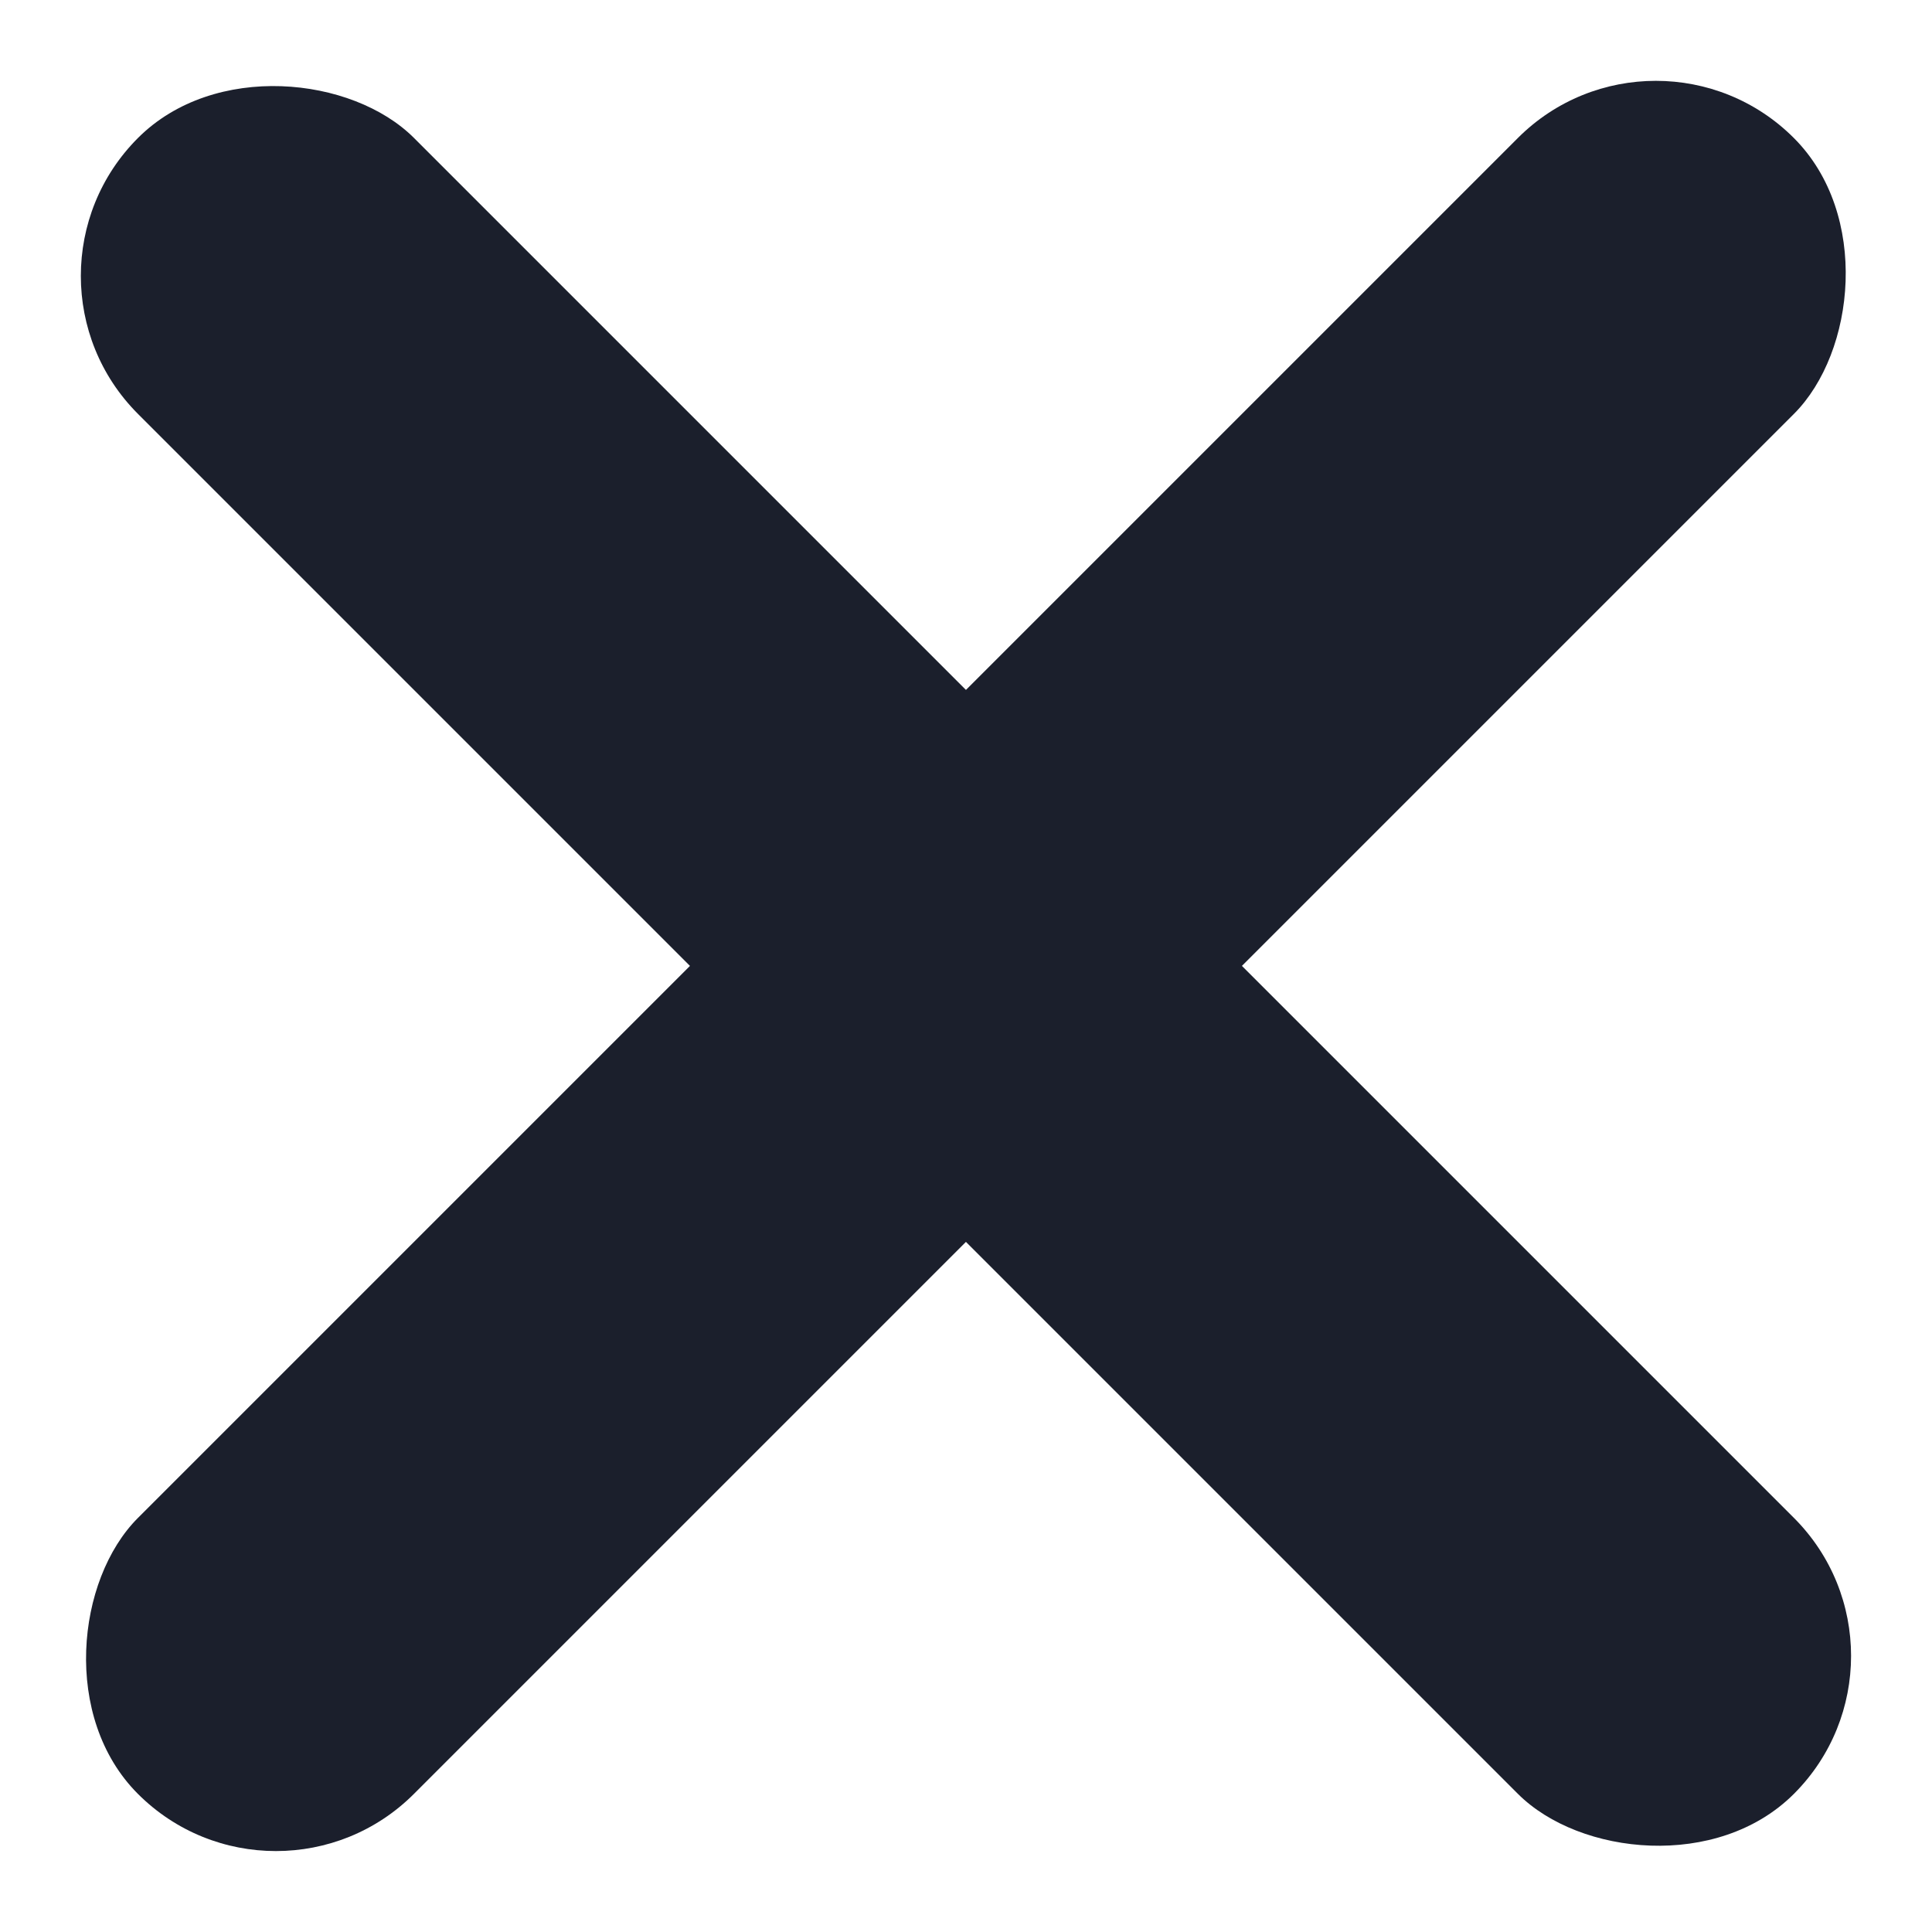 <svg xmlns="http://www.w3.org/2000/svg" width="9.9" height="9.9" viewBox="0 0 9.9 9.9">
  <g id="Group_1" data-name="Group 1" transform="translate(-1384.05 -1429.05)">
    <rect id="Rectangle" width="2" height="12" rx="1" transform="translate(1384.05 1430.464) rotate(-45)" fill="#1b1f2c"/>
    <rect id="Rectangle_Copy_29" data-name="Rectangle Copy 29" width="2" height="12" rx="1" transform="translate(1392.535 1429.05) rotate(45)" fill="#1b1f2c"/>
  </g>
</svg>
